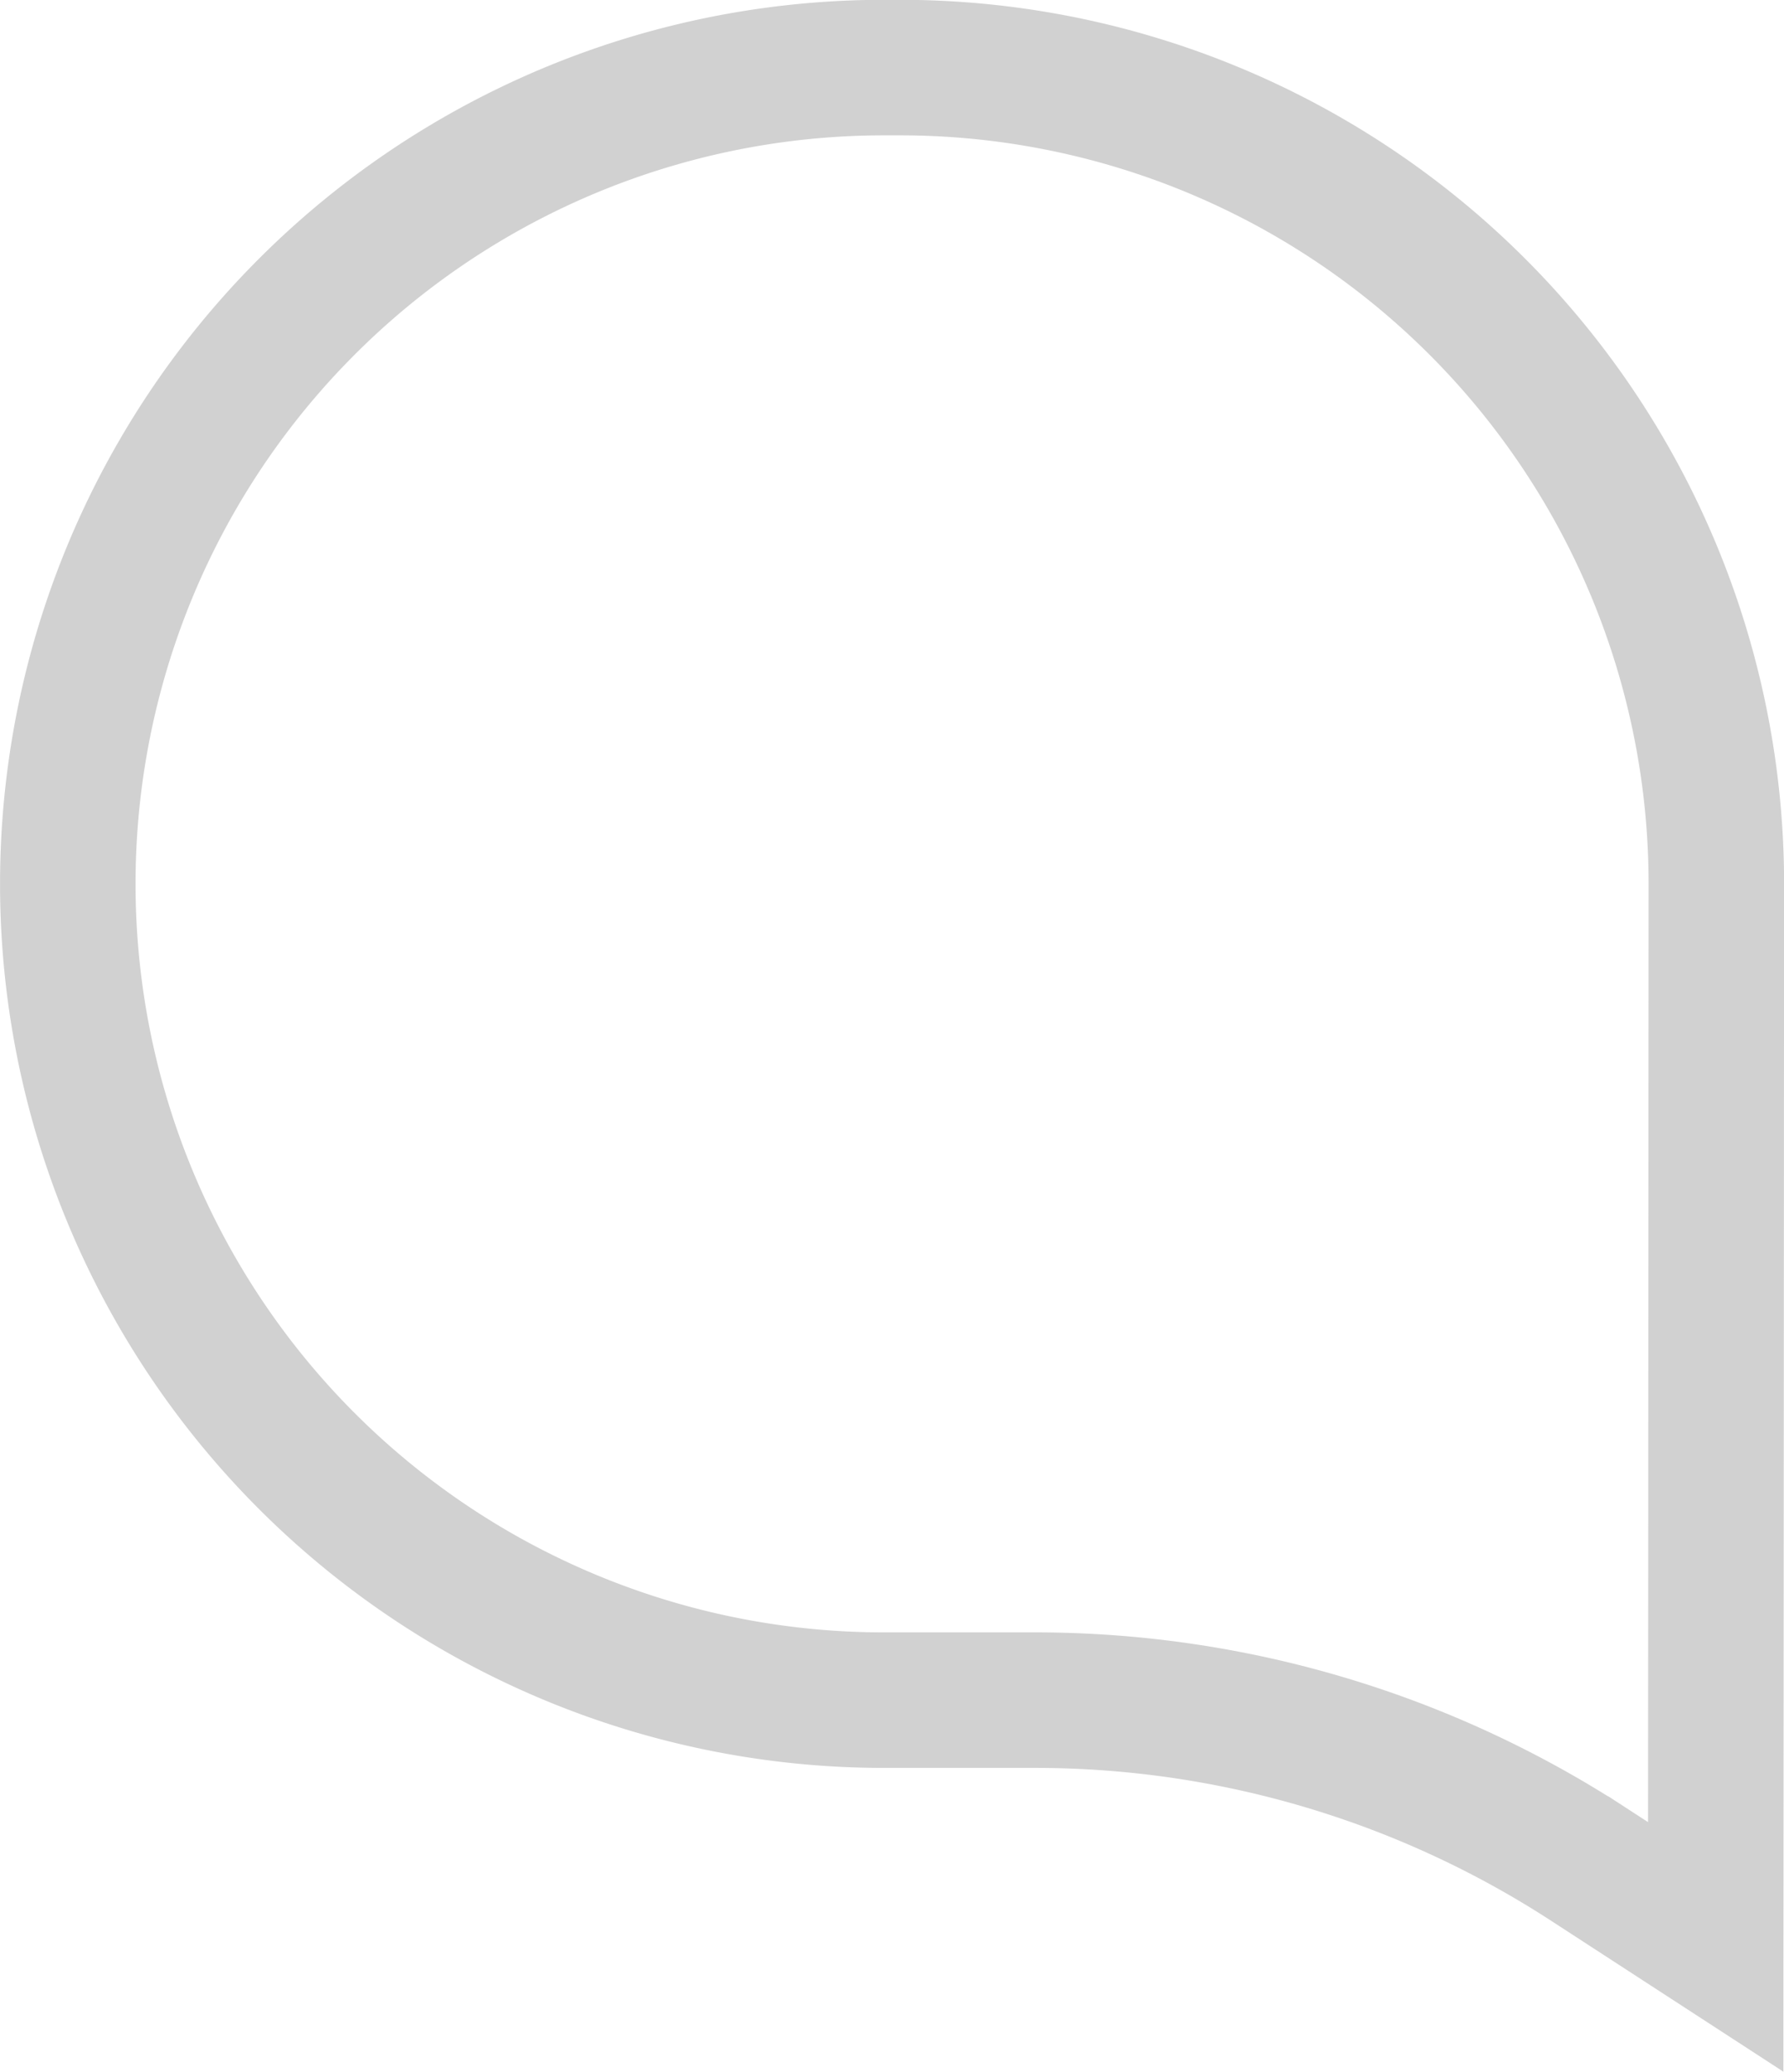 <svg xmlns="http://www.w3.org/2000/svg" width="39.498" height="45.862" viewBox="0 0 39.498 45.862">
  <path id="Nous_" data-name="Nous " d="M339.769,279.7l-2.823-1.834a22.466,22.466,0,0,0-12.241-3.628h-3.352a18.069,18.069,0,0,1-18.069-18.069h0A18.069,18.069,0,0,1,321.353,238.1h.361a18.069,18.069,0,0,1,18.069,18.069Z" transform="translate(-301.783 -236.604)" fill="none" stroke="#d1d1d1" stroke-width="3"/>
</svg>

